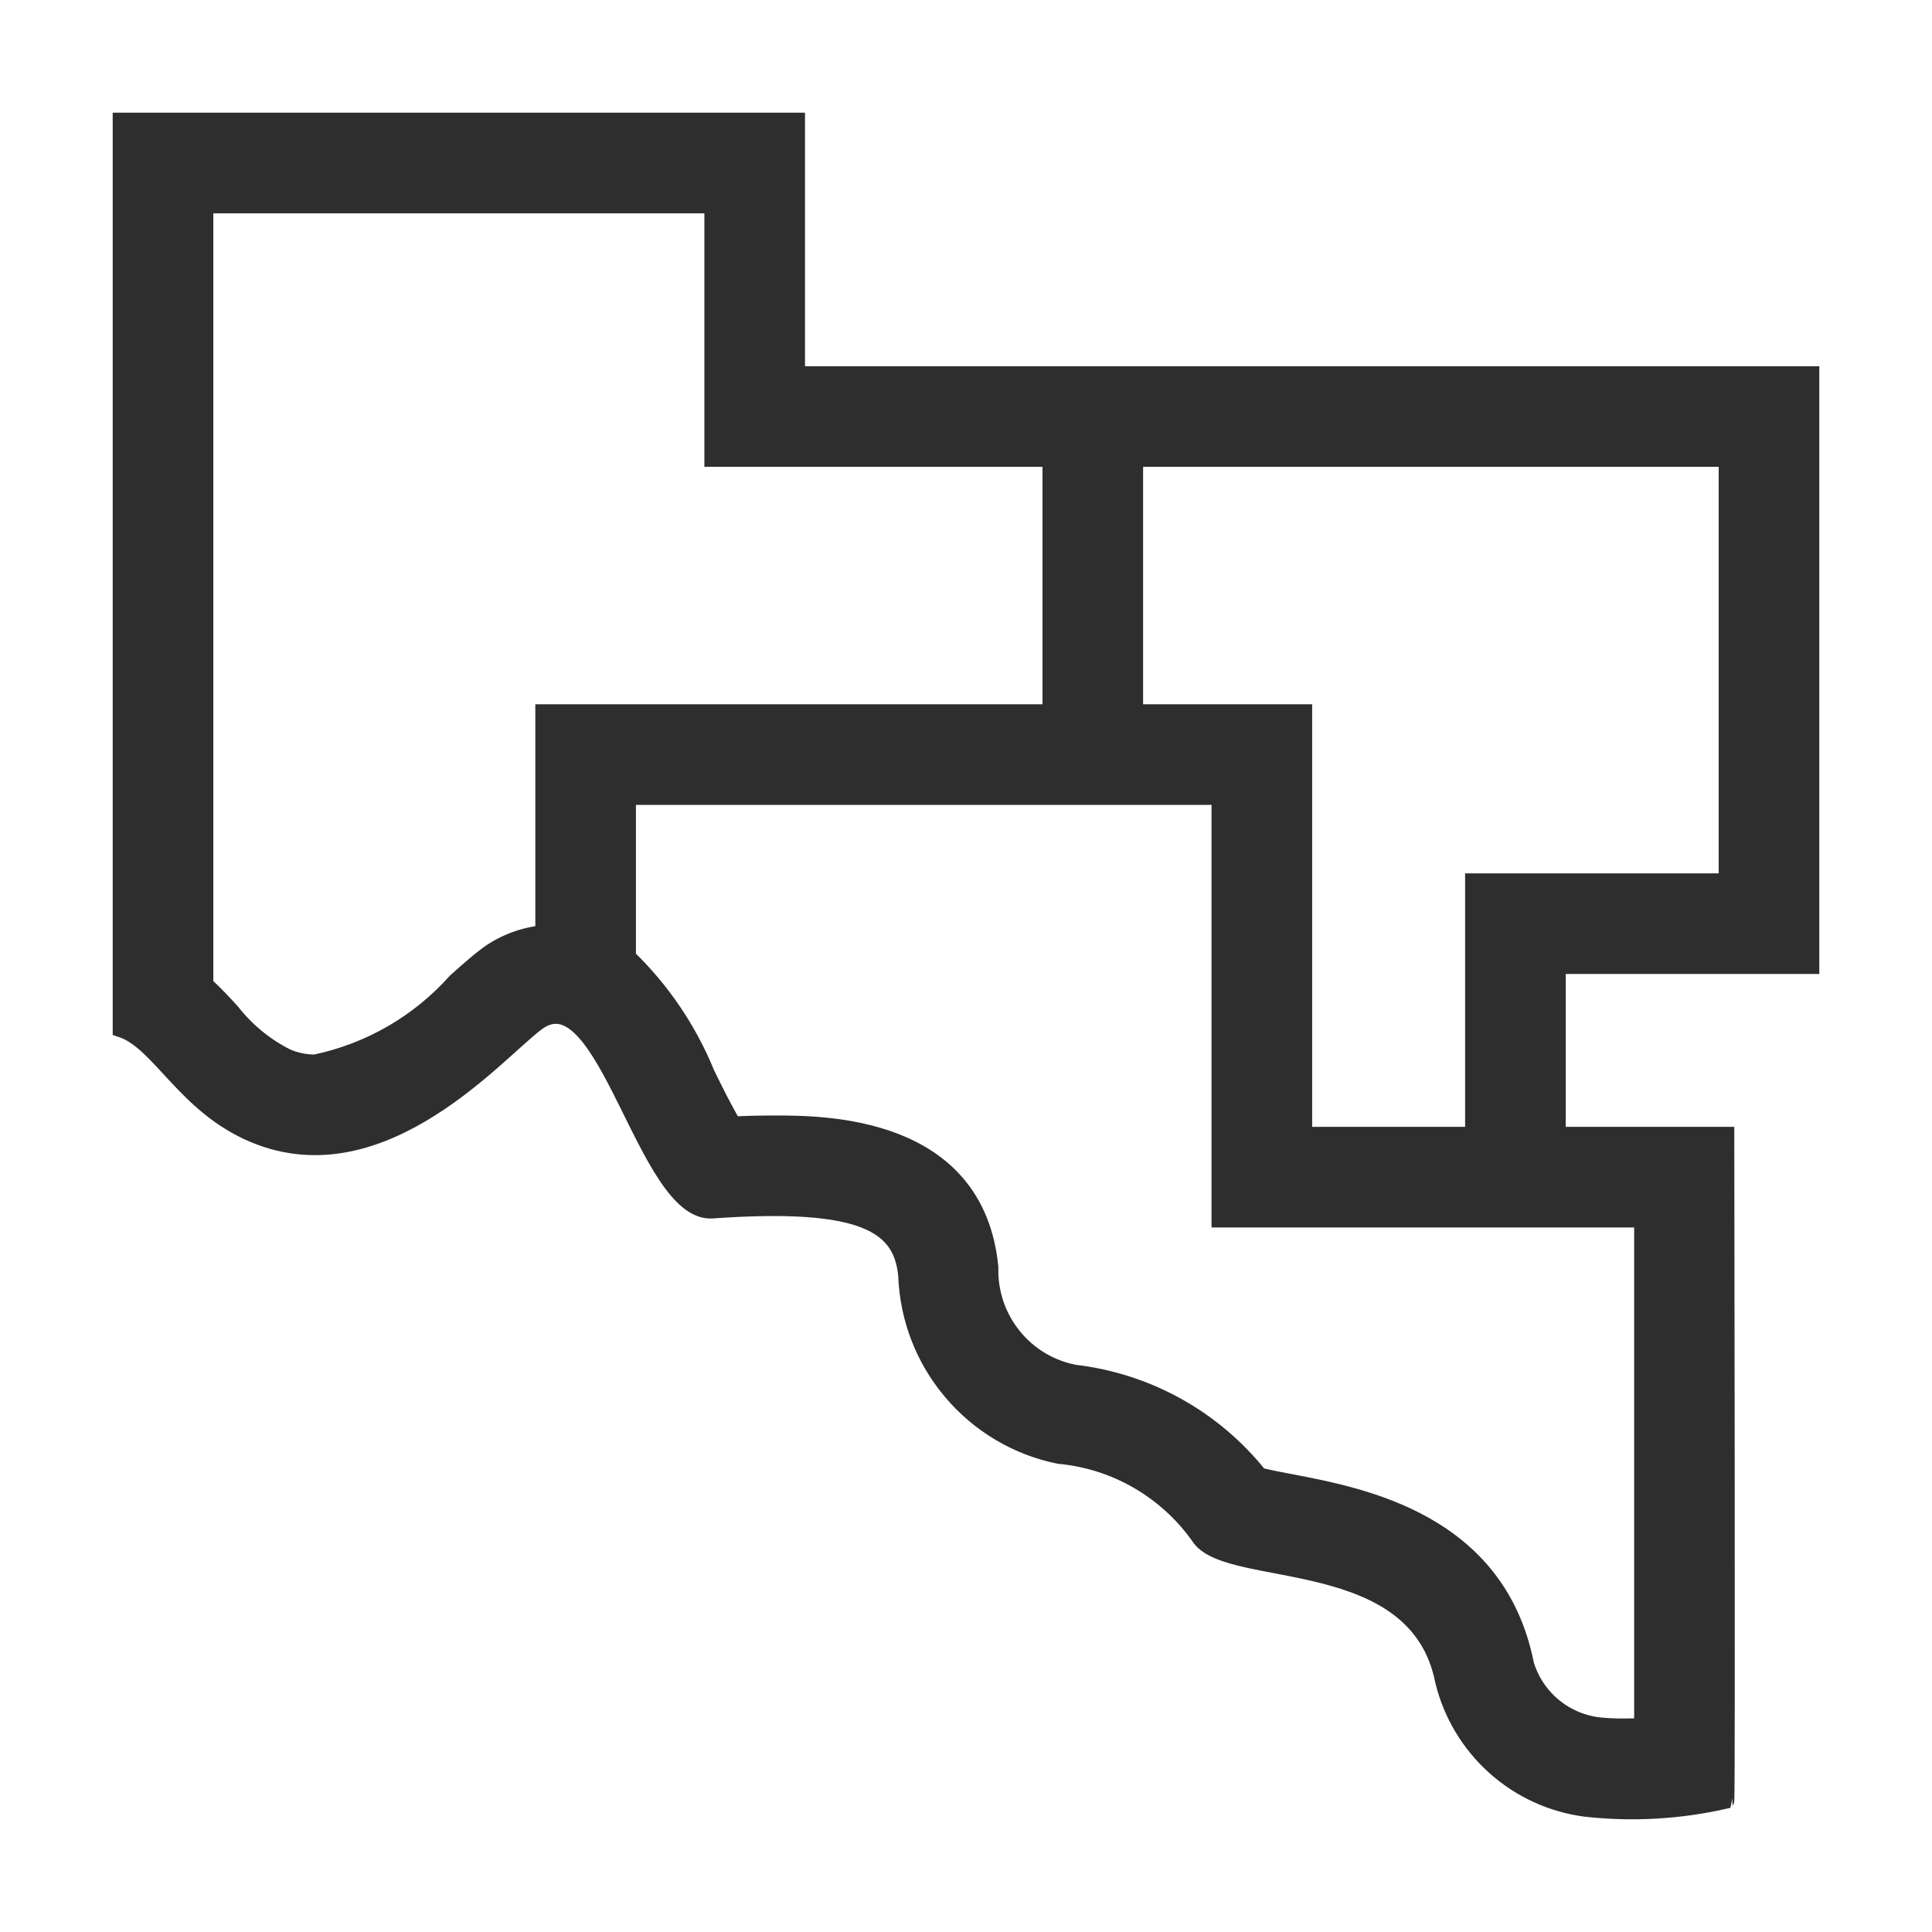 <svg xmlns="http://www.w3.org/2000/svg" width="24" height="24" viewBox="0 0 24 24" fill="none"><g id="number-of-territories-svgrepo-com" clip-path="url(#clip0_4861_13717)"><path id="Vector" d="M22.5 11.999V4.65H9.9V1.5H1.5V12.784C1.988 12.944 2.292 13.738 3.161 14.098C4.768 14.765 6.21 13.035 6.68 12.699C7.525 12.093 8.015 15.096 8.85 15.036C10.747 14.902 11.198 15.227 11.258 15.844C11.277 16.376 11.473 16.885 11.817 17.291C12.16 17.698 12.63 17.977 13.151 18.084C13.502 18.116 13.841 18.224 14.145 18.402C14.449 18.58 14.711 18.823 14.911 19.113C15.314 19.633 17.601 19.232 17.927 20.88C18.027 21.292 18.249 21.664 18.565 21.948C18.881 22.232 19.275 22.413 19.695 22.468C20.28 22.533 20.871 22.499 21.444 22.367C21.458 22.352 21.444 14.098 21.444 14.098H19.35V11.999H22.5ZM6.07 11.845C5.968 11.918 5.828 12.039 5.66 12.19C5.201 12.705 4.588 13.059 3.912 13.2C3.792 13.2 3.673 13.175 3.563 13.128C3.297 12.994 3.063 12.802 2.879 12.567C2.774 12.45 2.664 12.337 2.55 12.23V2.55H8.85V5.699H13.05V8.849H6.75V11.593C6.505 11.618 6.271 11.704 6.07 11.845ZM20.4 15.148V21.445L20.213 21.447C20.105 21.45 19.996 21.446 19.888 21.436C19.674 21.416 19.472 21.333 19.306 21.198C19.14 21.062 19.018 20.88 18.956 20.675C18.605 18.904 16.94 18.585 16.044 18.413C15.911 18.389 15.778 18.362 15.647 18.331C15.08 17.618 14.254 17.159 13.349 17.053C13.047 16.995 12.776 16.831 12.585 16.591C12.393 16.351 12.293 16.051 12.302 15.743C12.128 13.957 10.236 13.957 9.614 13.957C9.447 13.957 9.279 13.961 9.111 13.969C9.003 13.793 8.87 13.521 8.78 13.338C8.558 12.792 8.224 12.299 7.8 11.889V9.899H15.15V15.148H20.4ZM18.3 10.949V14.098H16.2V8.849H14.1V5.699H21.45V10.949H18.3Z" fill="#2E2E2E" stroke="#2E2E2E" stroke-width="0.2"></path></g><defs><clipPath id="clip0_4861_13717"><rect width="24" height="24" fill="white"></rect></clipPath></defs></svg>